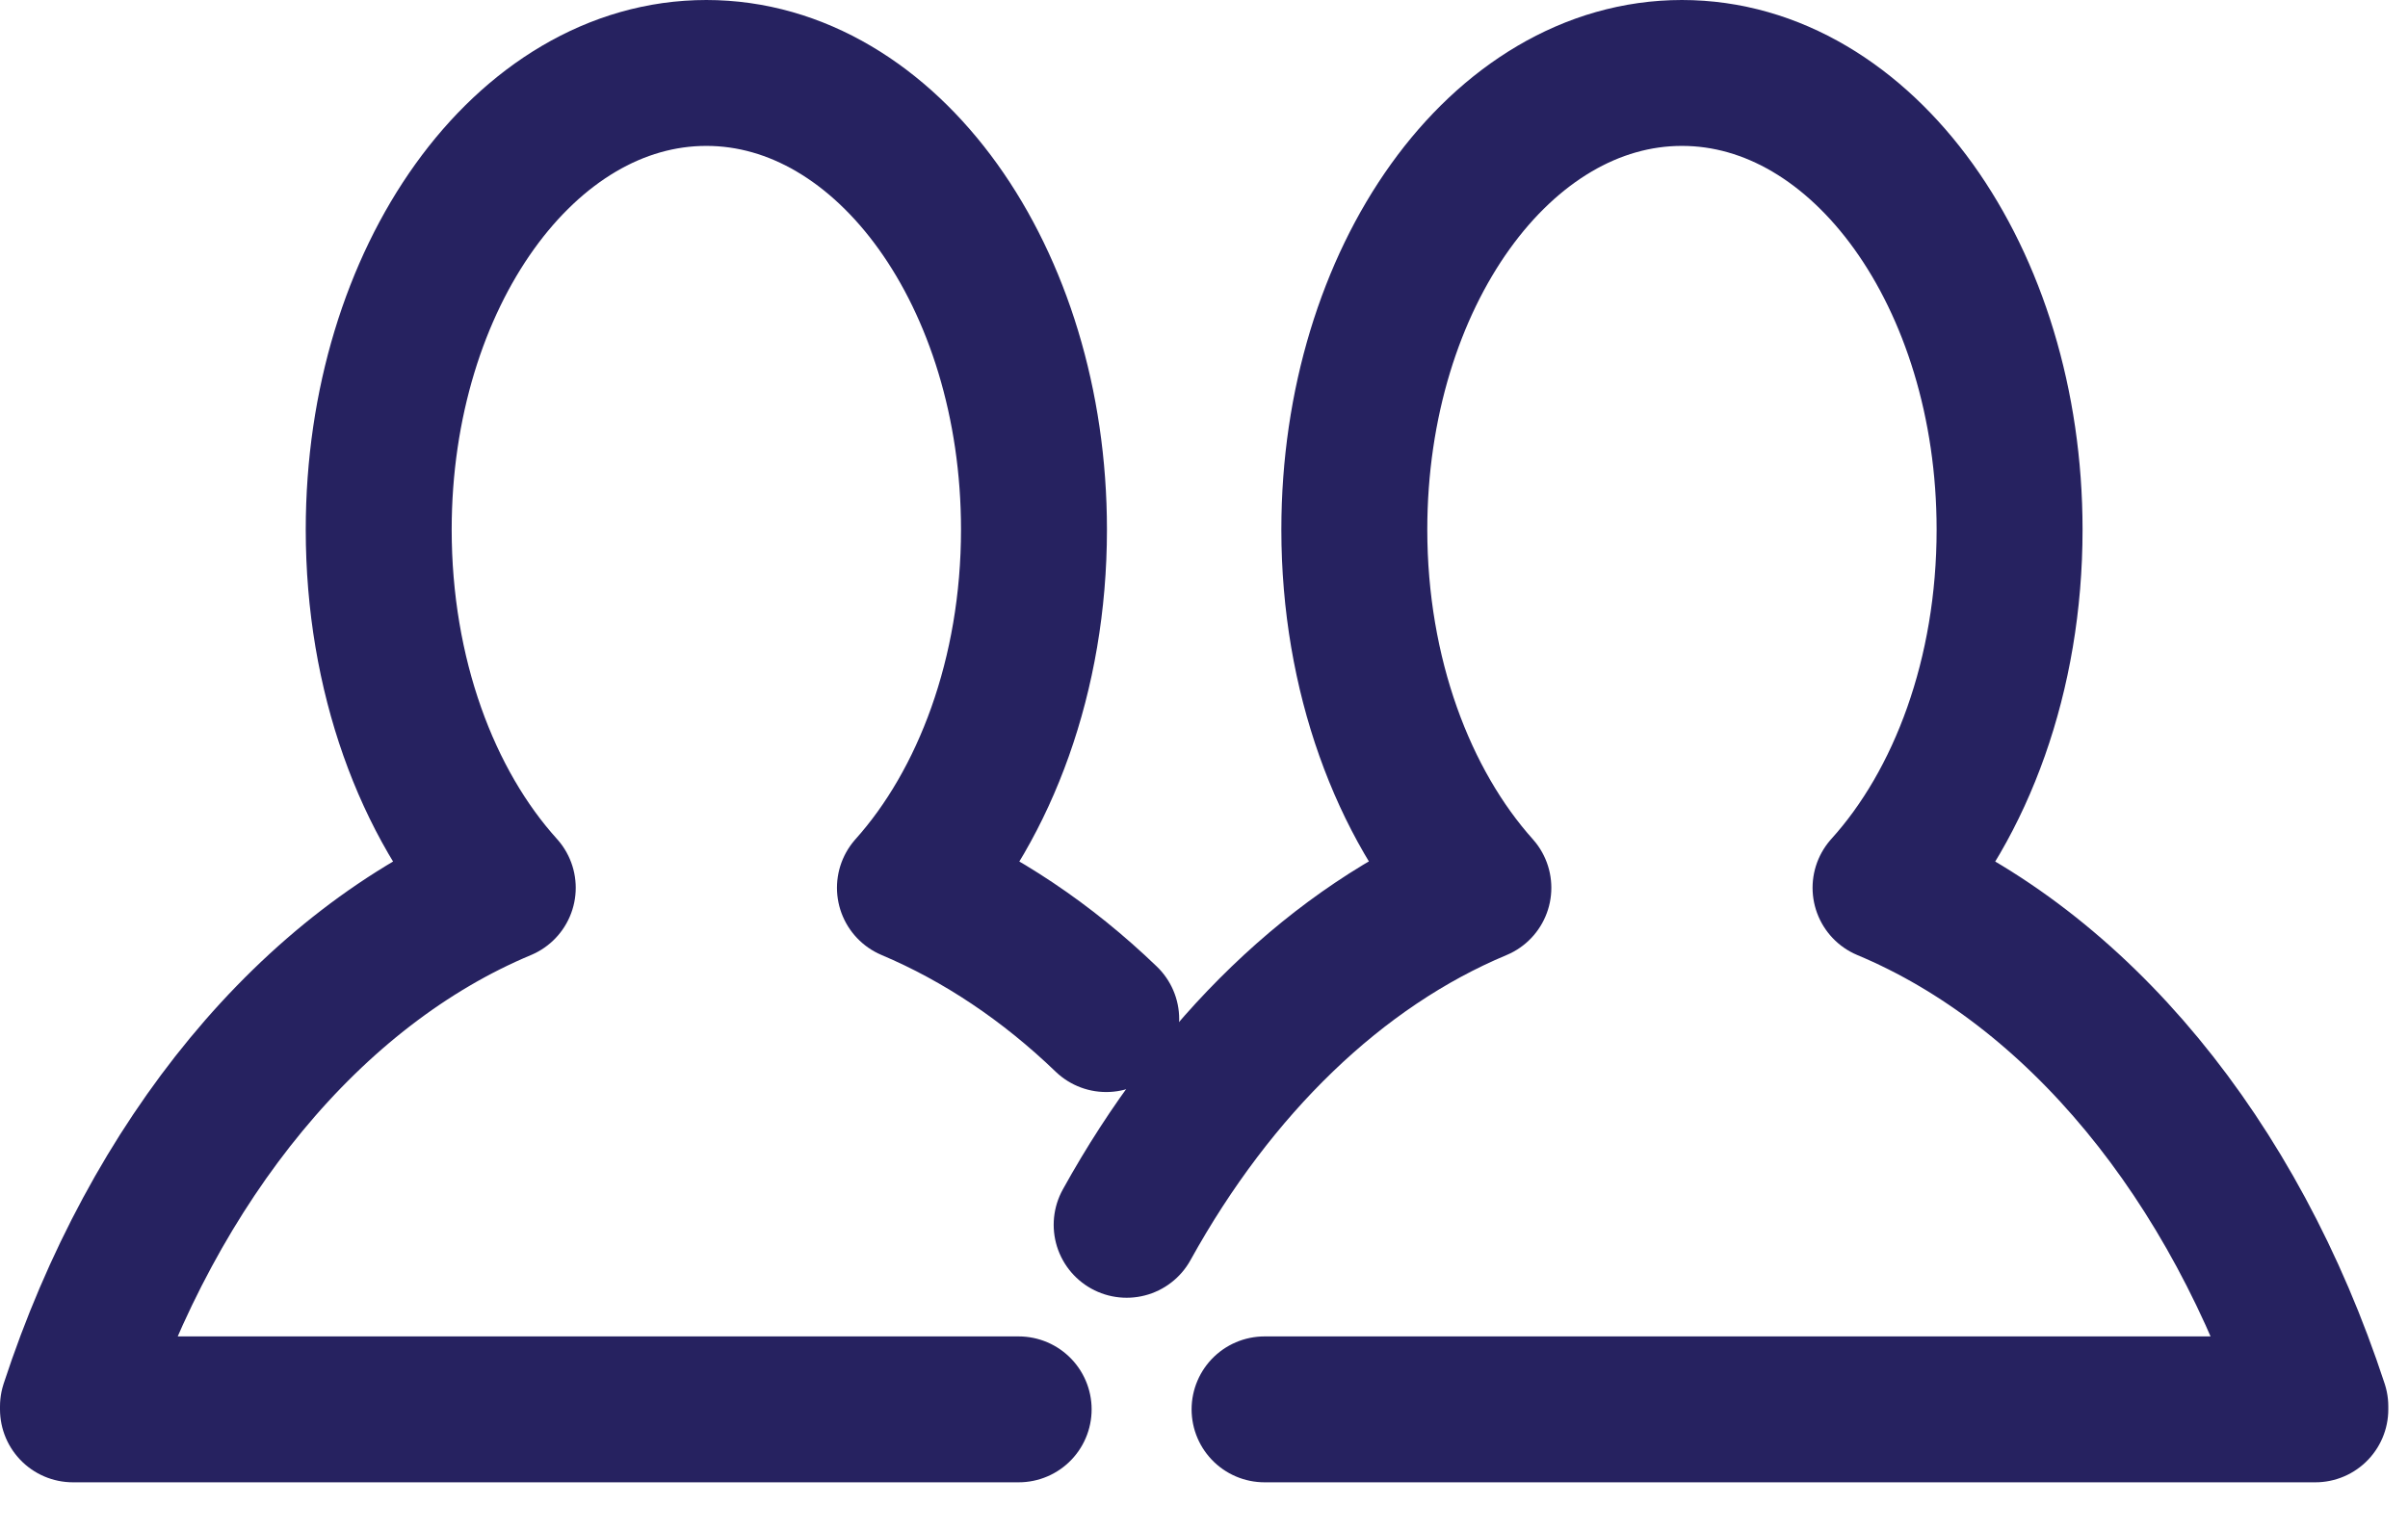 <?xml version="1.0" encoding="UTF-8"?>
<svg xmlns="http://www.w3.org/2000/svg" width="33" height="21" viewBox="0 0 33 21" fill="none">
  <path d="M13.96 19.32H1V19.28C2.11 15.89 4.26 13.27 6.89 12.17C5.85 11.02 5.19 9.25 5.19 7.26C5.19 3.8 7.2 1 9.68 1C12.16 1 14.17 3.8 14.17 7.26C14.17 9.25 13.5 11.02 12.47 12.17C13.44 12.58 14.35 13.19 15.16 13.97" stroke="#262260" stroke-width="2" stroke-linecap="round" stroke-linejoin="round"></path>
  <path d="M17.33 19.32H31.73V19.28C30.62 15.89 28.47 13.27 25.84 12.17C26.88 11.02 27.54 9.25 27.54 7.26C27.54 3.8 25.53 1 23.05 1C20.57 1 18.56 3.8 18.56 7.26C18.56 9.25 19.23 11.02 20.26 12.17C18.32 12.98 16.64 14.62 15.44 16.79" stroke="#262260" stroke-width="2" stroke-linecap="round" stroke-linejoin="round"></path>
</svg>
